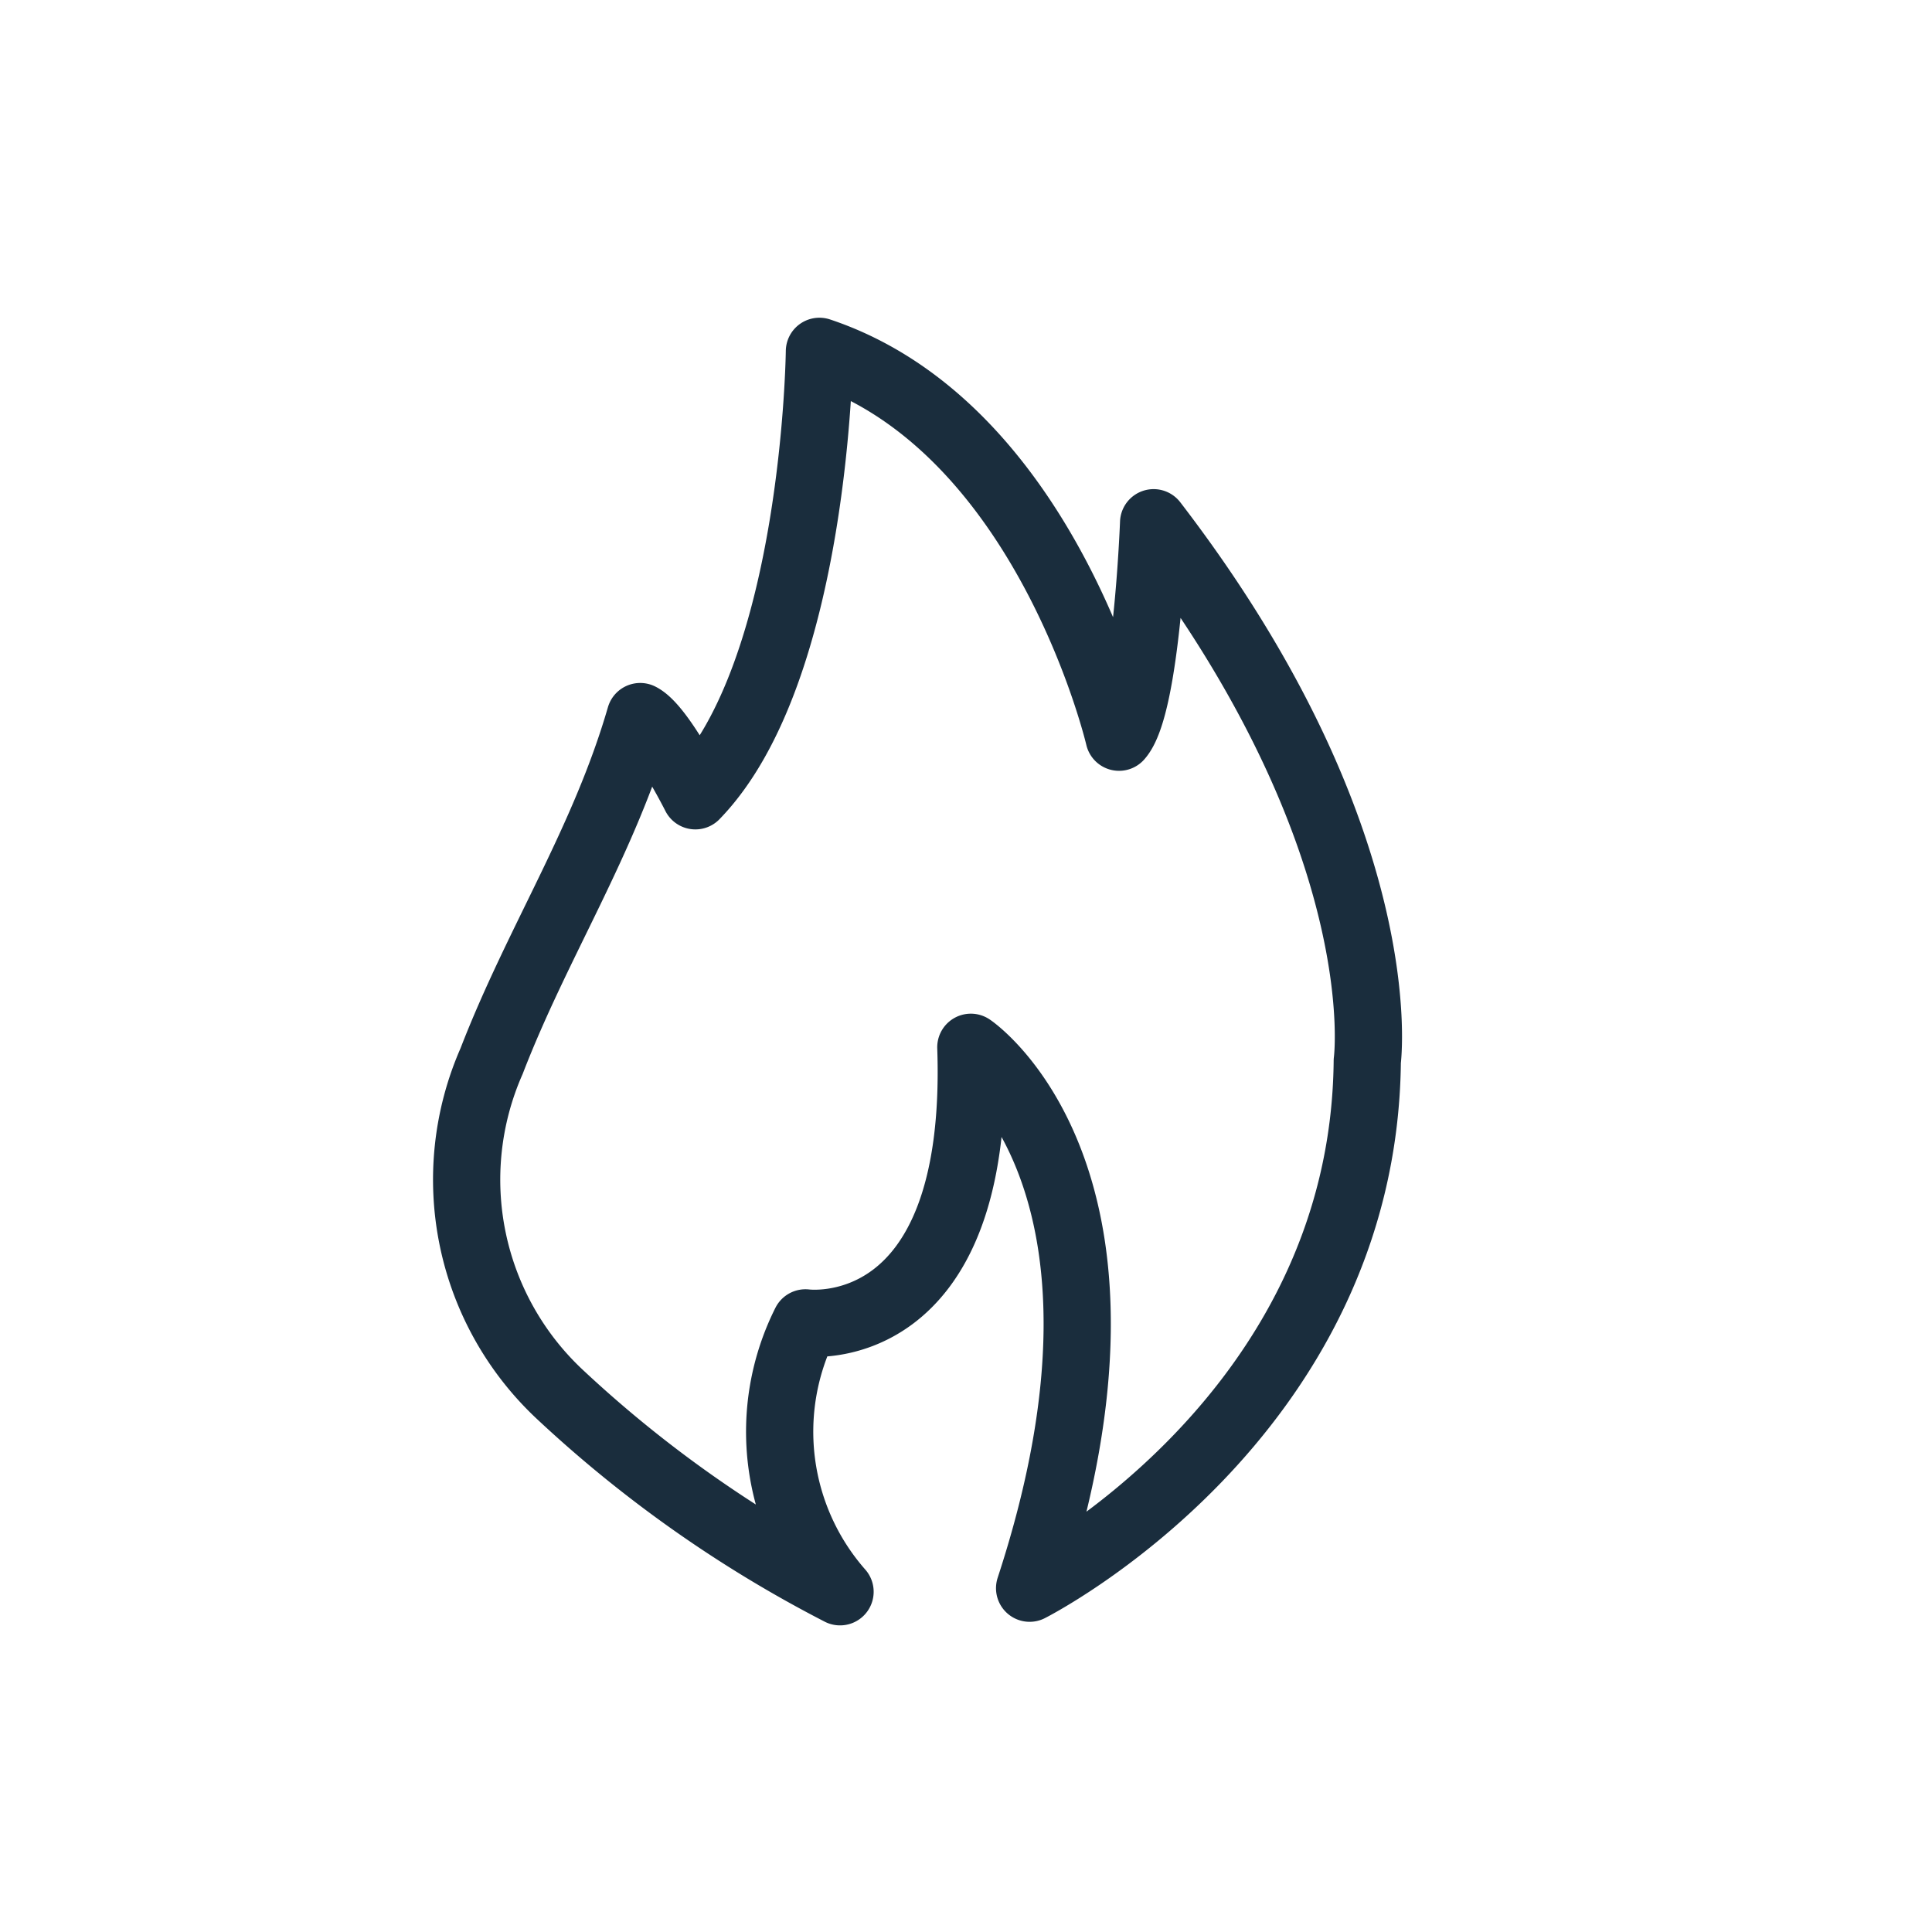 <?xml version="1.0" encoding="UTF-8"?> <svg xmlns="http://www.w3.org/2000/svg" width="50.294" height="50.294" viewBox="0 0 50.294 50.294"><g id="icn_dispatch" transform="translate(-22.058 -25.058)"><path id="Path_5370" data-name="Path 5370" d="M14.082,0H36.212A14.082,14.082,0,0,1,50.294,14.082V36.212A14.082,14.082,0,0,1,36.212,50.294H14.082A14.082,14.082,0,0,1,0,36.212V14.082A14.082,14.082,0,0,1,14.082,0Z" transform="translate(22.058 25.058)" fill="none"></path><g id="Fire_Icon" transform="translate(27.205 30.204)"><g id="Group_920" data-name="Group 920"><rect id="Rectangle_351" data-name="Rectangle 351" width="40" height="40" fill="none"></rect><path id="Path_5623" data-name="Path 5623" d="M997.164,905.581s8.7-4.394,8.79-13.722c0,0,.772-5.769-5.562-14.014,0,0-.178,4.776-.9,5.583,0,0-1.884-8.071-7.8-10.045,0,0-.091,8.341-3.229,11.57,0,0-.9-1.795-1.436-2.062-.946,3.263-2.67,5.862-3.87,8.972a7.654,7.654,0,0,0,1.807,8.7,32.289,32.289,0,0,0,7.265,5.111h0a6.31,6.31,0,0,1-.9-7s4.573.628,4.305-7.174C995.641,891.5,1000.663,894.908,997.164,905.581Z" transform="translate(-975.508 -869.383)" fill="none" stroke="#1a2d3d" stroke-linecap="round" stroke-linejoin="round" stroke-width="1.75"></path></g></g></g></svg> 